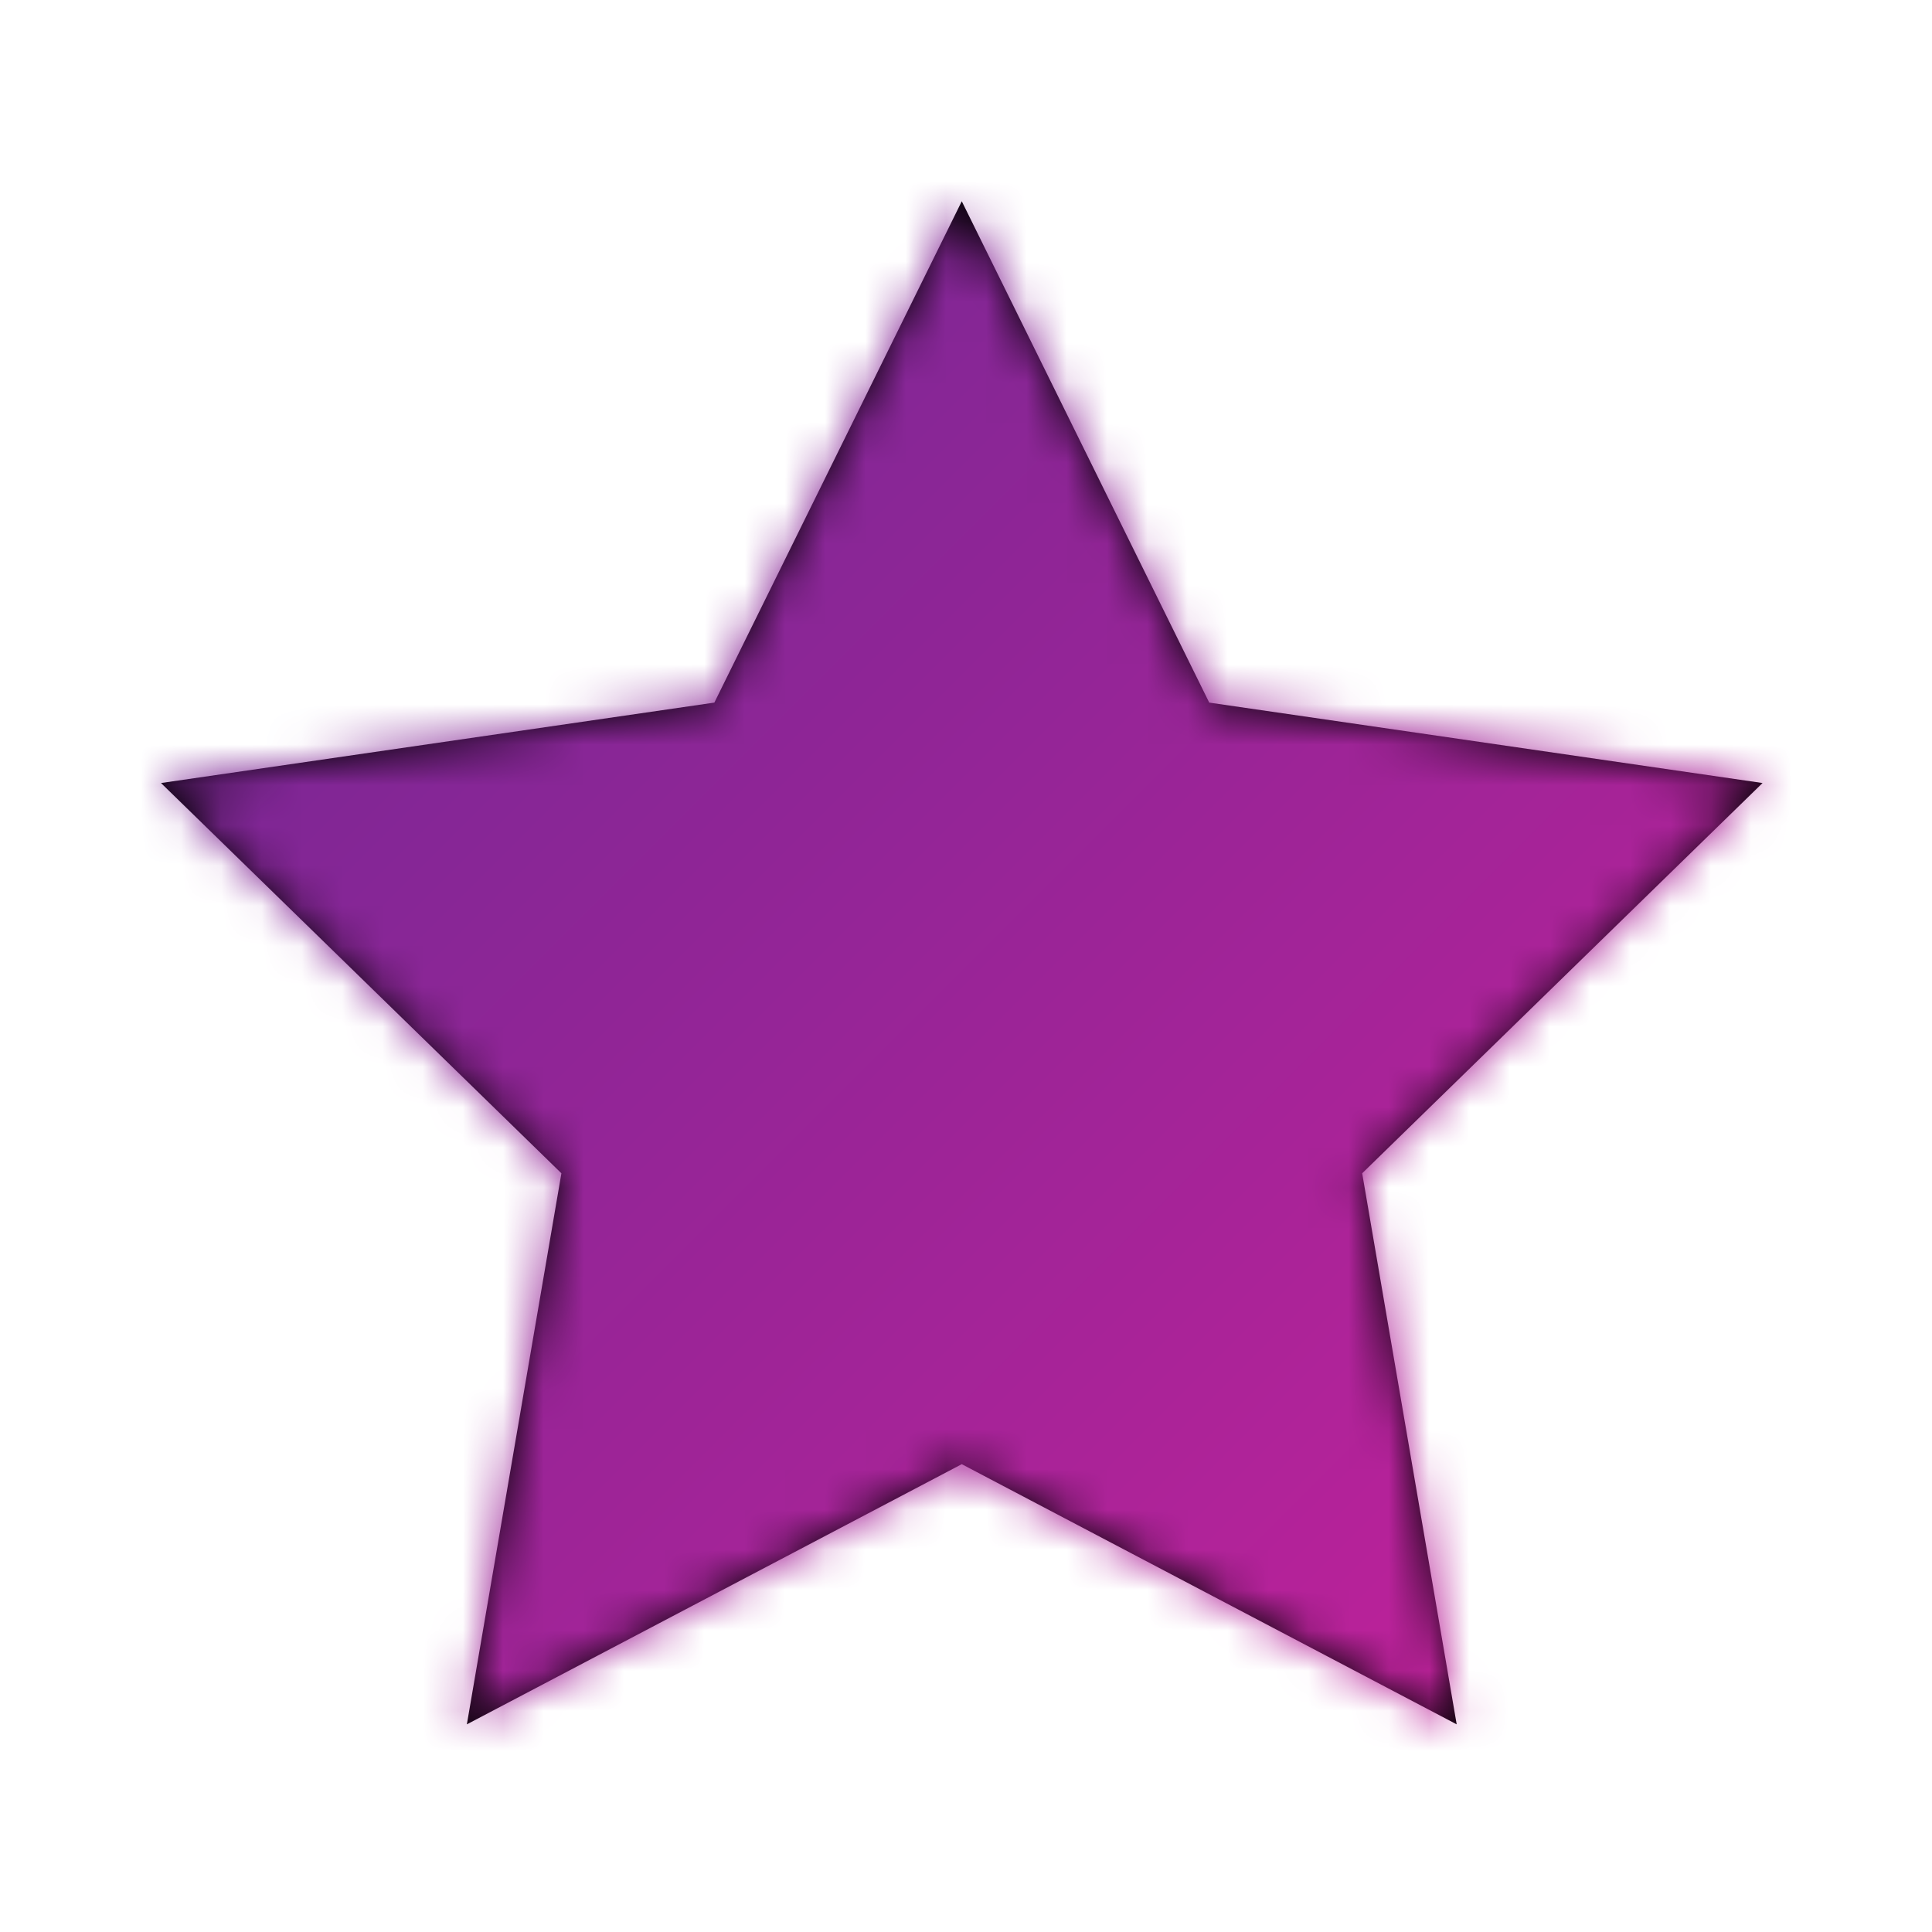 <?xml version="1.0" encoding="UTF-8"?>
<svg width="48px" height="48px" viewBox="0 0 48 48" version="1.1" xmlns="http://www.w3.org/2000/svg" xmlns:xlink="http://www.w3.org/1999/xlink">
    <!-- Generator: Sketch 56.3 (81716) - https://sketch.com -->
    <title>Icons #D1209B/star</title>
    <desc>Created with Sketch.</desc>
    <defs>
        <polygon id="path-1" points="23.895 5 17.748 17.456 4 19.454 13.948 29.15 11.599 42.841 23.895 36.377 36.191 42.841 33.843 29.15 43.79 19.454 30.043 17.456"></polygon>
        <linearGradient x1="0%" y1="1.72254642e-14%" x2="100%" y2="100%" id="linearGradient-3">
            <stop stop-color="#612993" offset="0%"></stop>
            <stop stop-color="#D1209B" offset="100%"></stop>
        </linearGradient>
    </defs>
    <g id="Icons-#D1209B/star" stroke="none" stroke-width="1" fill="none" fill-rule="evenodd">
        <mask id="mask-2" fill="white">
            <use xlink:href="#path-1"></use>
        </mask>
        <use id="Mask" fill="#000000" xlink:href="#path-1"></use>
        <g id="Atoms/Colours/2_Xpax/4_Gradient/#612993...#D1209B" mask="url(#mask-2)" fill="url(#linearGradient-3)">
            <rect x="0" y="0" width="48" height="48"></rect>
        </g>
    </g>
</svg>